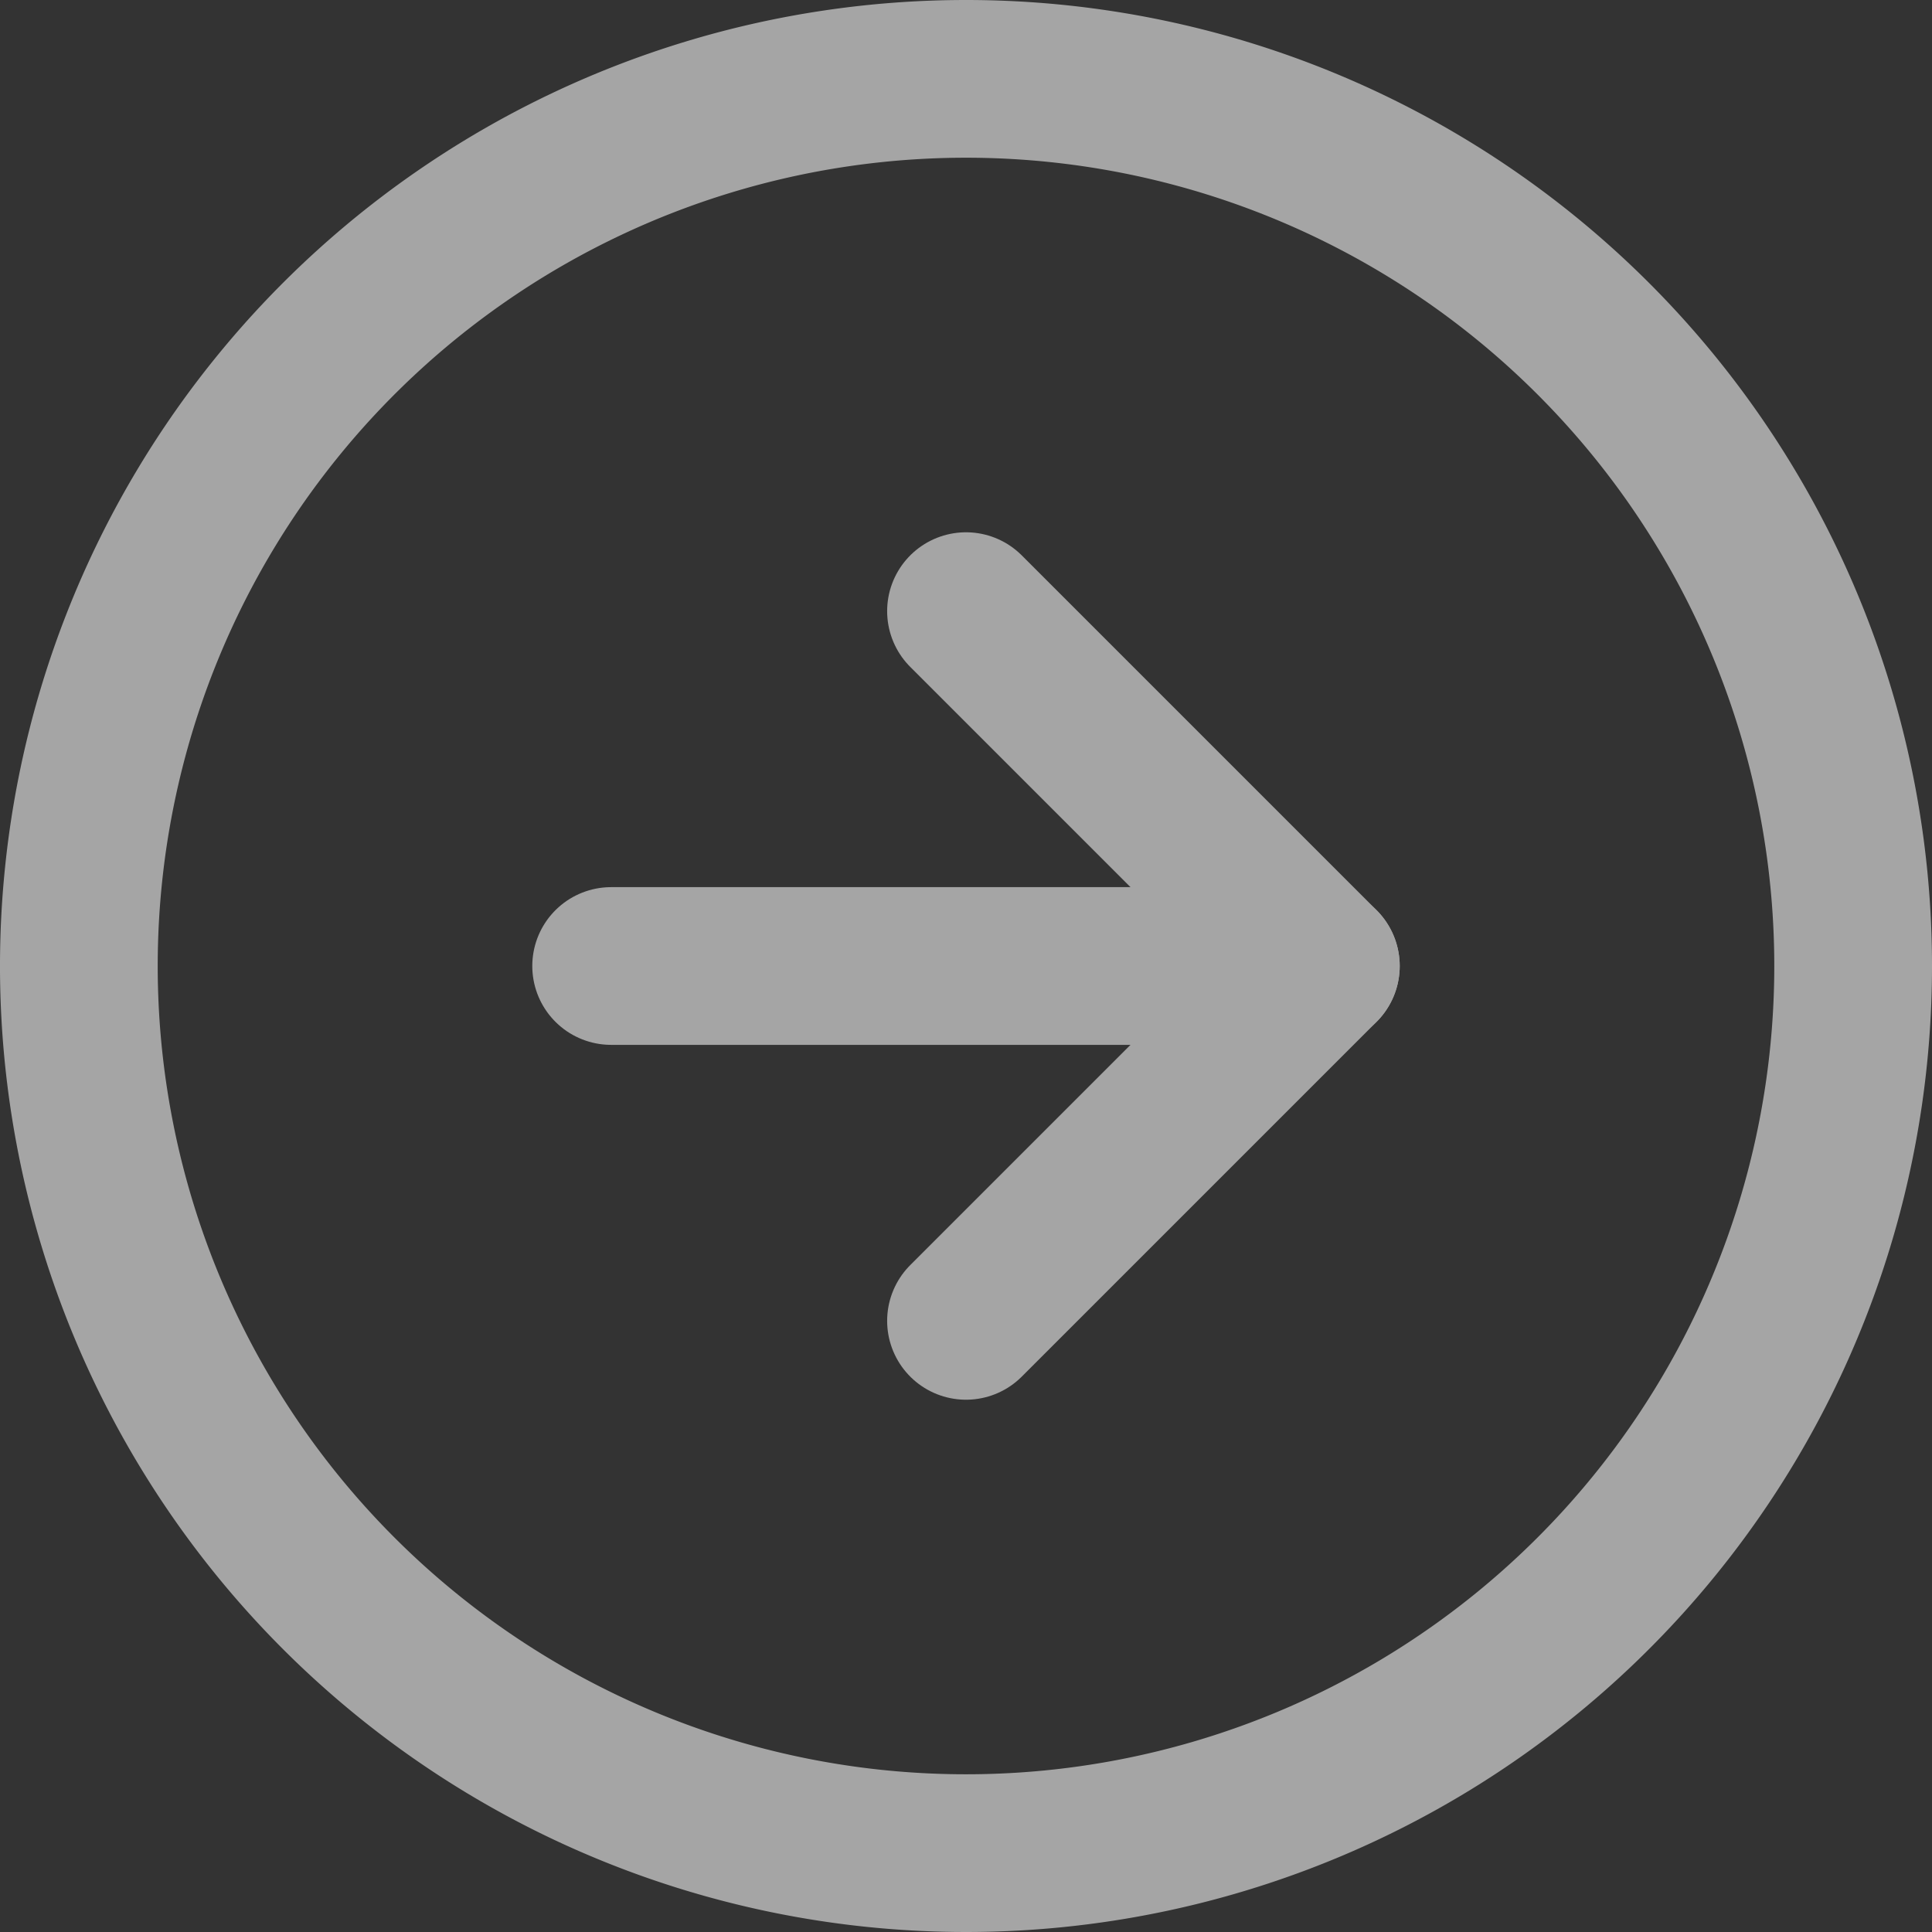 <svg xmlns="http://www.w3.org/2000/svg" width="98" height="98" viewBox="0 0 98 98">
  <rect x="0" y="0" width="98" height="98" fill="#333333" stroke="none"/>
  <g id="Icon_feather-arrow-right-circle" data-name="Icon feather-arrow-right-circle" transform="translate(1 1)" opacity="0.56">
    <path id="Caminho_21" data-name="Caminho 21" d="M93,48A45,45,0,1,1,48,3,45,45,0,0,1,93,48Z" transform="translate(0 0)" fill="none" stroke="#fff" stroke-linecap="round" stroke-linejoin="round" stroke-width="8"/>
    <path id="Caminho_22" data-name="Caminho 22" d="M18,48,36,30,18,12" transform="translate(30 18)" fill="none" stroke="#fff" stroke-linecap="round" stroke-linejoin="round" stroke-width="8"/>
    <path id="Caminho_23" data-name="Caminho 23" d="M12,18H48" transform="translate(18 30)" fill="none" stroke="#fff" stroke-linecap="round" stroke-linejoin="round" stroke-width="8"/>
  </g>
</svg>
